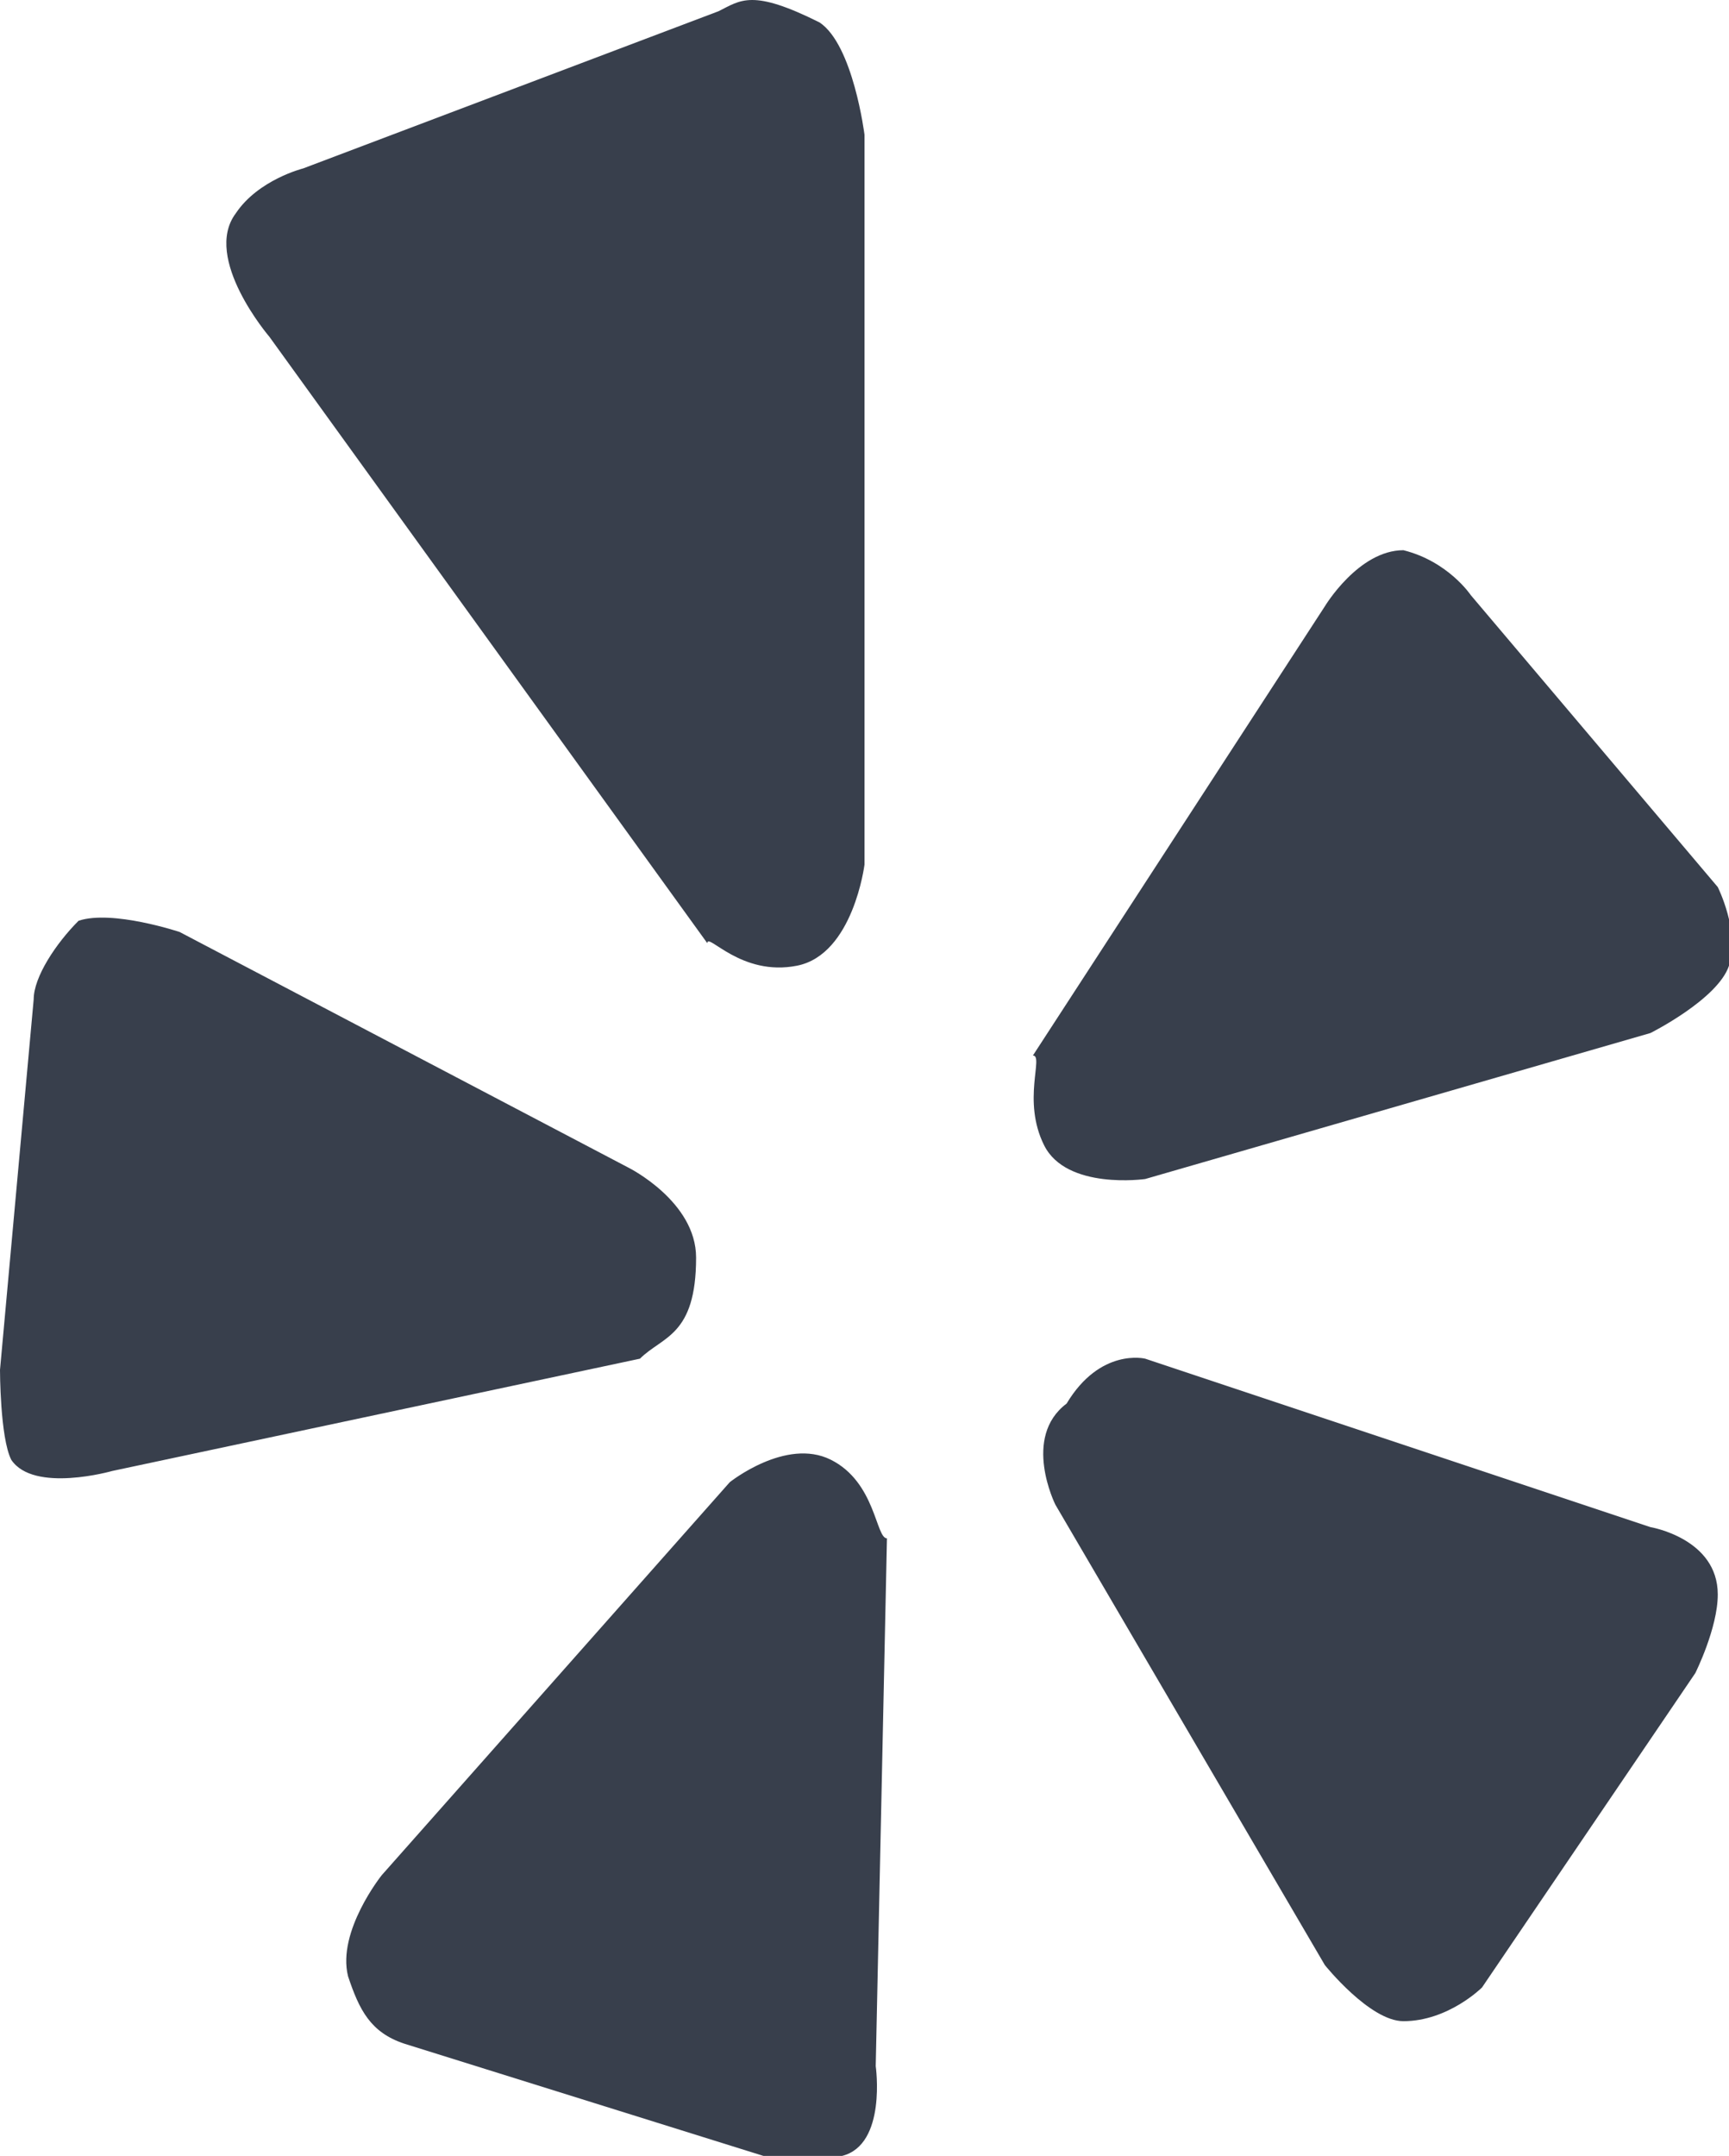 <?xml version="1.0" encoding="utf-8"?>
<!-- Generator: Adobe Illustrator 19.2.1, SVG Export Plug-In . SVG Version: 6.00 Build 0)  -->
<svg version="1.1" id="Yelp" xmlns="http://www.w3.org/2000/svg" xmlns:xlink="http://www.w3.org/1999/xlink" x="0px" y="0px"
	 viewBox="0 0 15.4 19.2" style="enable-background:new 0 0 15.4 19.2;" xml:space="preserve">
<style type="text/css">
	.st0{fill:#383F4C;}
</style>
<path class="st0" d="M10.2,12.1l4.5,1.5c0,0,0.6,0.1,0.6,0.6c0,0.3-0.2,0.7-0.2,0.7l-1.9,2.8c0,0-0.3,0.3-0.7,0.3
	c-0.3,0-0.7-0.5-0.7-0.5l-2.4-4.1c0,0-0.3-0.6,0.1-0.9C9.8,12,10.2,12.1,10.2,12.1z M9.3,10.2c0.2,0.4,0.9,0.3,0.9,0.3l4.5-1.3
	c0,0,0.6-0.3,0.7-0.6c0.1-0.3-0.1-0.7-0.1-0.7l-2.2-2.6c0,0-0.2-0.3-0.6-0.4c-0.4,0-0.7,0.5-0.7,0.5l-2.6,4
	C9.3,9.4,9.1,9.8,9.3,10.2z M7.1,8.6c0.5-0.1,0.6-0.9,0.6-0.9l0-6.5c0,0-0.1-0.8-0.4-1C6.7-0.1,6.6,0,6.4,0.1L2.7,1.5
	c0,0-0.4,0.1-0.6,0.4C1.8,2.3,2.4,3,2.4,3l3.9,5.4C6.3,8.3,6.6,8.7,7.1,8.6z M6.2,11.2c0-0.5-0.6-0.8-0.6-0.8l-4-2.1
	c0,0-0.6-0.2-0.9-0.1C0.5,8.4,0.3,8.7,0.3,8.9L0,12.2c0,0,0,0.6,0.1,0.8C0.3,13.3,1,13.1,1,13.1l4.7-1C5.9,11.9,6.2,11.9,6.2,11.2z
	 M7.4,13c-0.4-0.2-0.9,0.2-0.9,0.2l-3.1,3.5c0,0-0.4,0.5-0.3,0.9c0.1,0.3,0.2,0.5,0.5,0.6l3.2,1c0,0,0.4,0.1,0.7,0
	c0.4-0.1,0.3-0.8,0.3-0.8l0.1-4.7C7.8,13.7,7.8,13.2,7.4,13z"/>
</svg>
